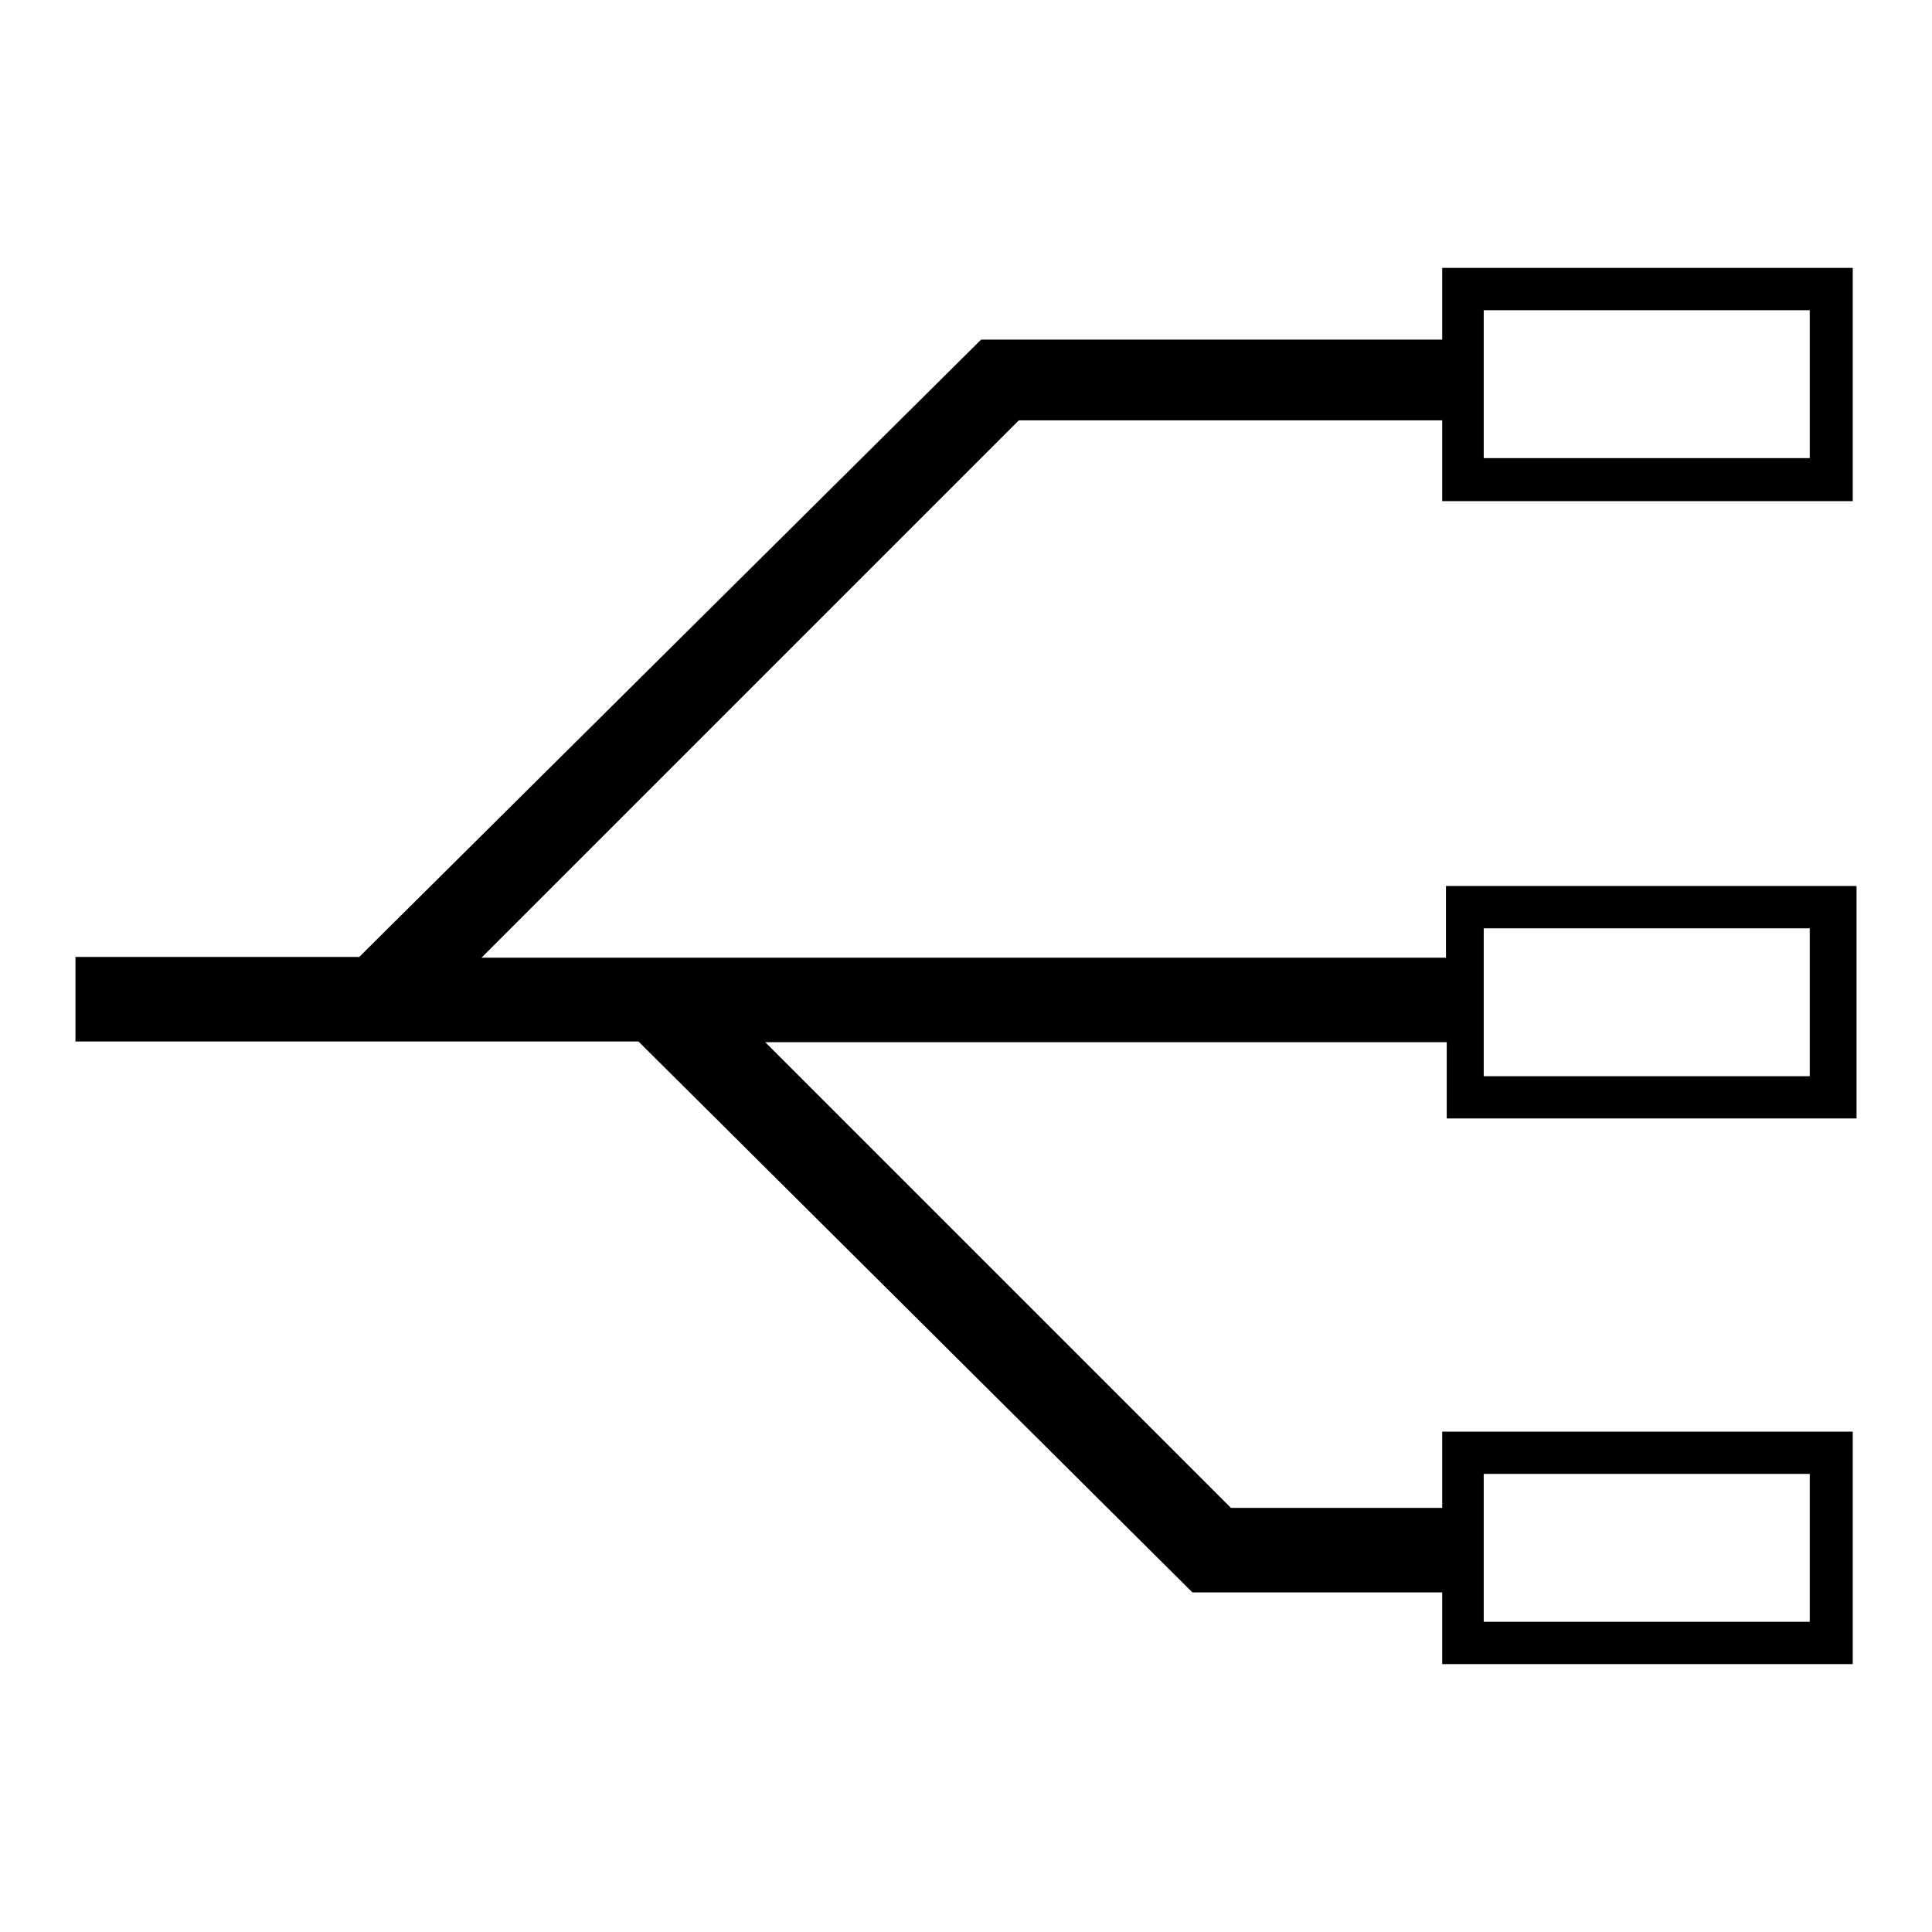 <?xml version="1.0" encoding="utf-8"?>
<!-- Svg Vector Icons : http://www.onlinewebfonts.com/icon -->
<!DOCTYPE svg PUBLIC "-//W3C//DTD SVG 1.1//EN" "http://www.w3.org/Graphics/SVG/1.1/DTD/svg11.dtd">
<svg version="1.1" xmlns="http://www.w3.org/2000/svg" xmlns:xlink="http://www.w3.org/1999/xlink" x="0px" y="0px" viewBox="0 0 256 256" enable-background="new 0 0 256 256" xml:space="preserve">
<g> <path fill="#000000" d="M158,211h33.1v9.5h54.4v-30.8h-54.4v10.1h-28l-61.7-61.7h90.3v10.1H246v-30.8h-54.4v9.5H63.8L135,55.7h56.1 v10.7h54.4V35.5h-54.4V45H130l-82.4,81.8H10v11.2h74.6L158,211z M239.8,195.3v19.6h-43.2v-19.6H239.8z M239.8,123v19.6h-43.2V123 H239.8z M239.8,41.1v19.6h-43.2V41.1H239.8z"/></g>
</svg>